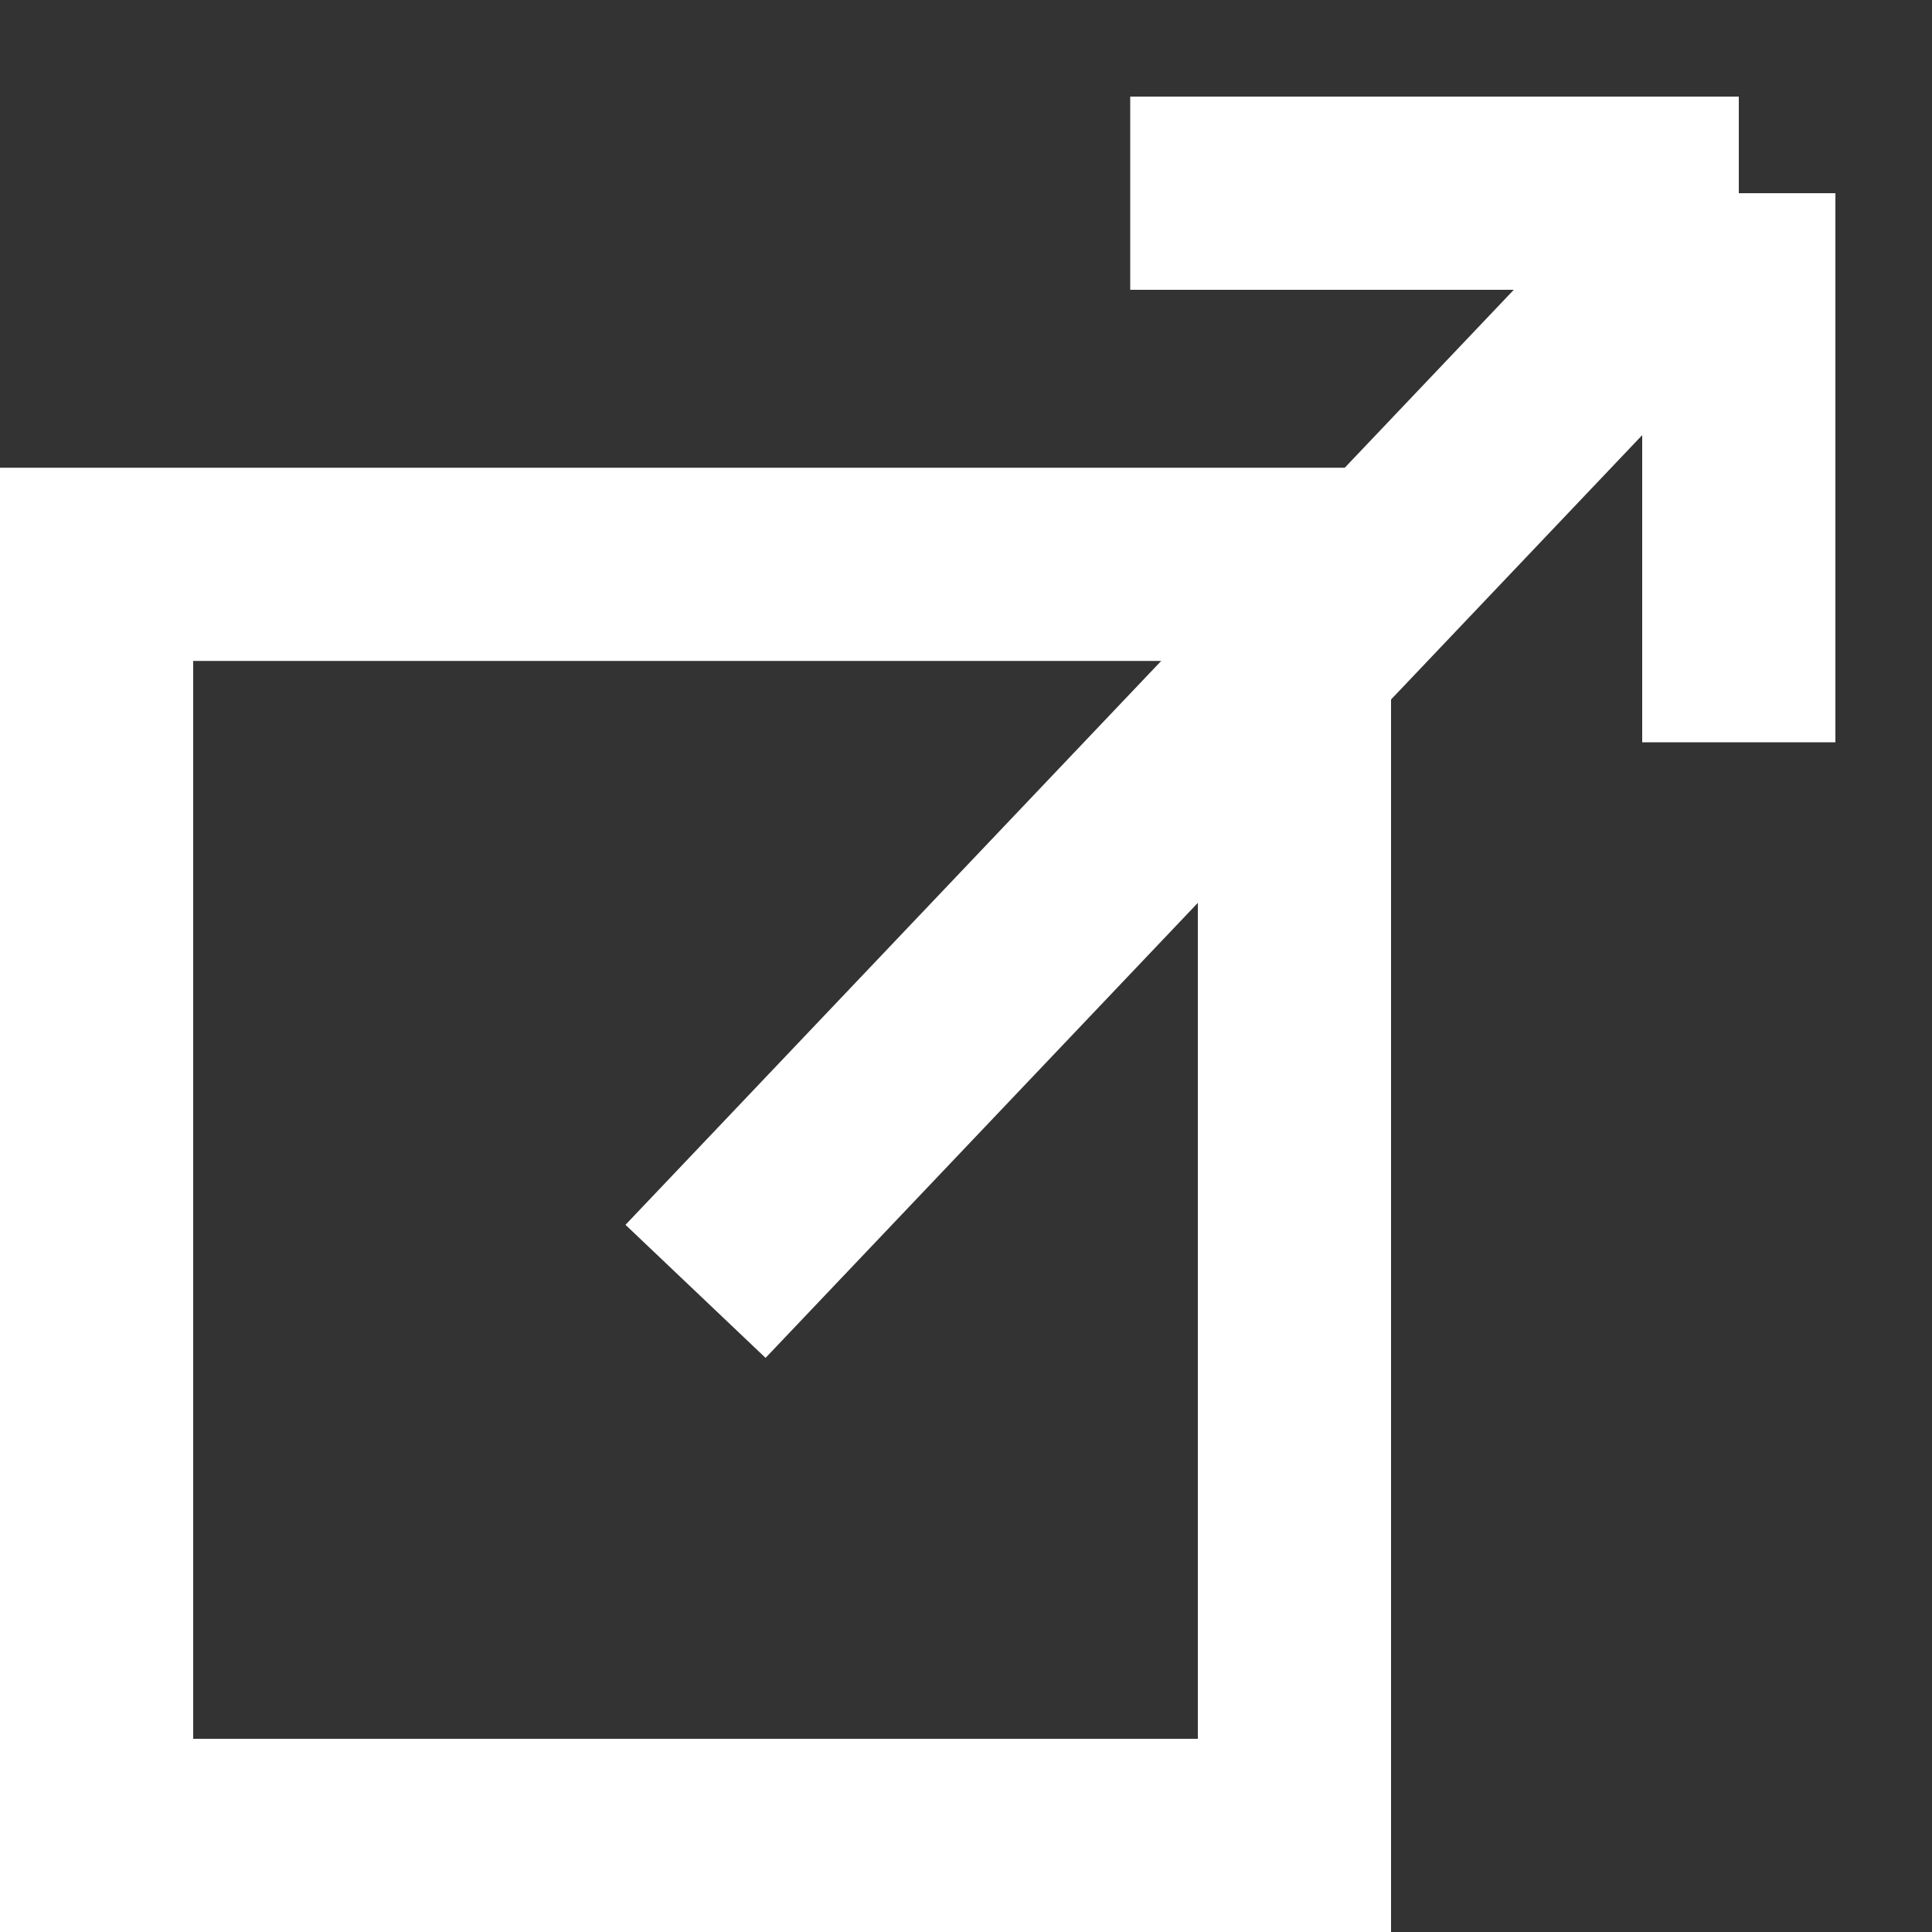 <svg width="10" height="10" viewBox="0 0 10 10" fill="none" xmlns="http://www.w3.org/2000/svg">
<rect x="0" y="0" width="10" height="10" fill="#333333" stroke="none"/>
<rect x="0.5" y="2.921" width="6.2" height="6.579" stroke="white"/>
<path d="M3.6 6.684L9 1M9 1H5.85M9 1V3.842" stroke="white"/>
</svg>

